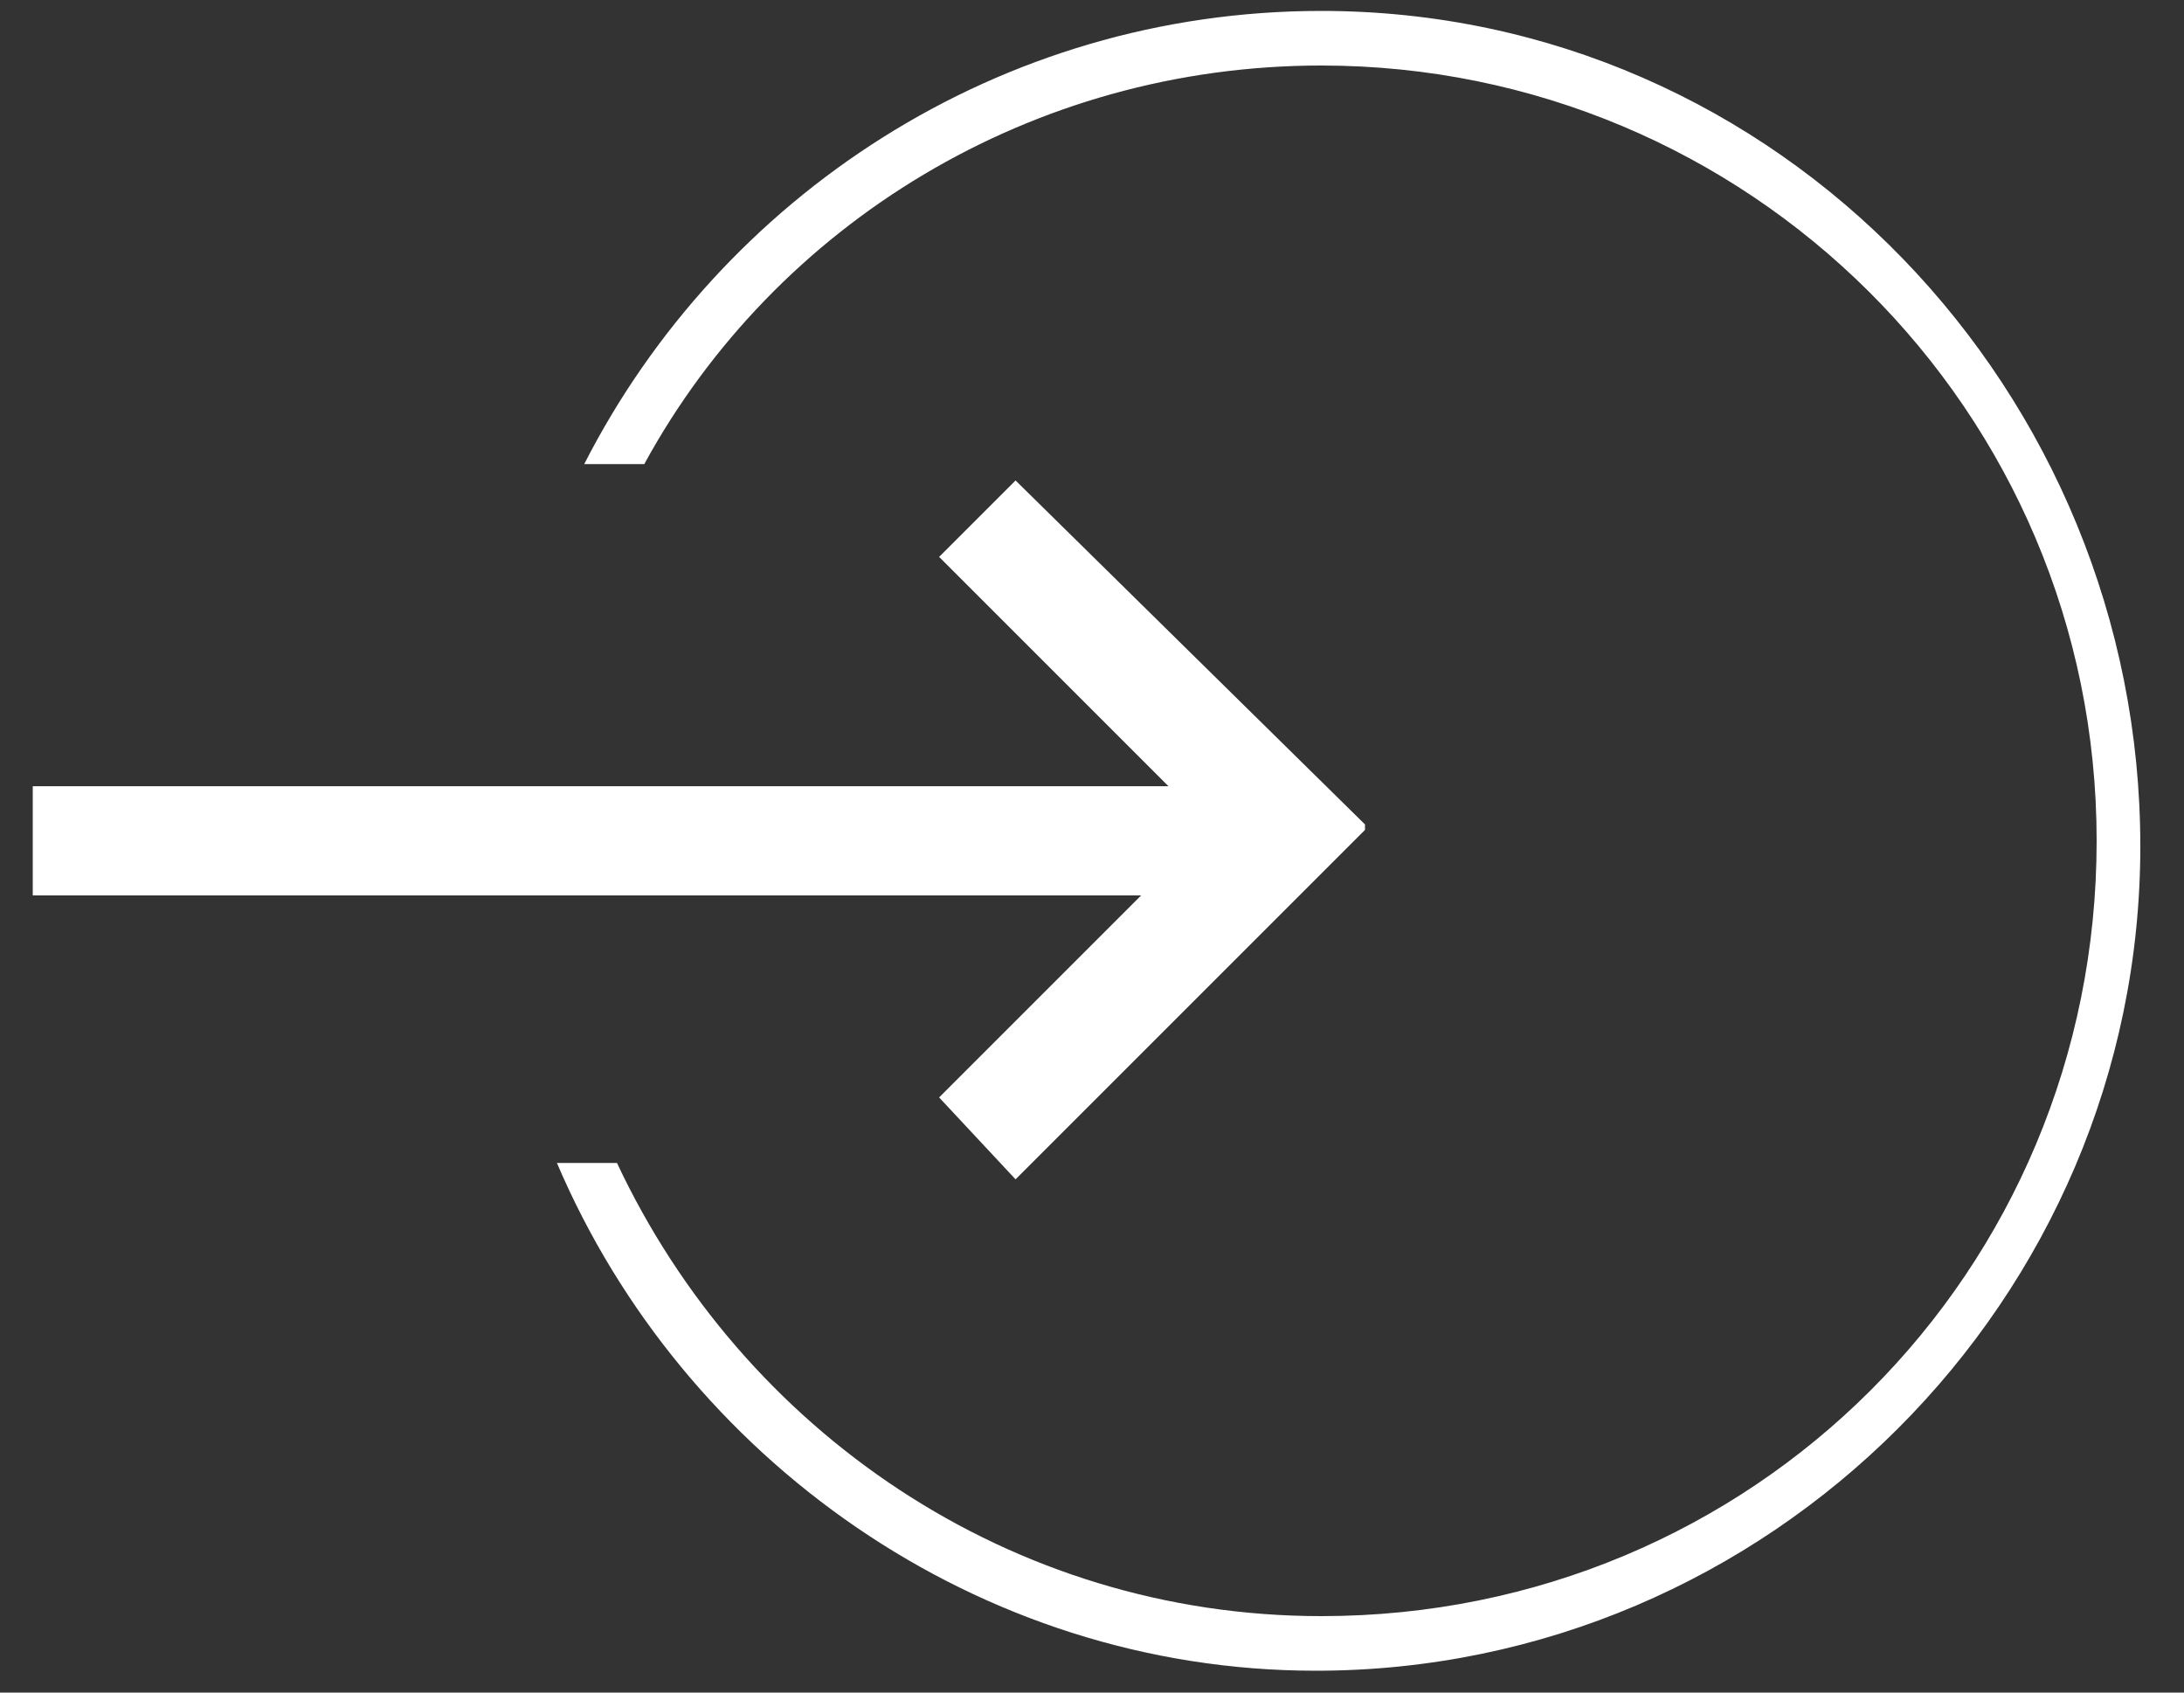 <svg version="1.1" id="Layer_1" xmlns="http://www.w3.org/2000/svg" x="0" y="0" viewBox="0 0 40 31" xml:space="preserve"><rect x="0" y="0" width="40" height="31" fill="#333333" stroke="none"/><style>.st0{fill:#fff}</style><path class="st0" d="M24.2.2c-5.9 0-11 3.4-13.5 8.3h1.1c2.4-4.4 7.1-7.3 12.4-7.3 7.8 0 14.2 6.3 14.2 14.2s-6.3 14.2-14.2 14.2c-5.7 0-10.6-3.4-12.9-8.3h-1.1c2.3 5.4 7.7 9.3 13.9 9.3 8.3 0 15.1-6.8 15.1-15.1S32.6.2 24.2.2z"/><path class="st0" d="M25 15.2l-6.4 6.4-1.4-1.5 3.7-3.7H.6v-2h20.8l-4.2-4.2 1.4-1.4 6.4 6.3z"/></svg>